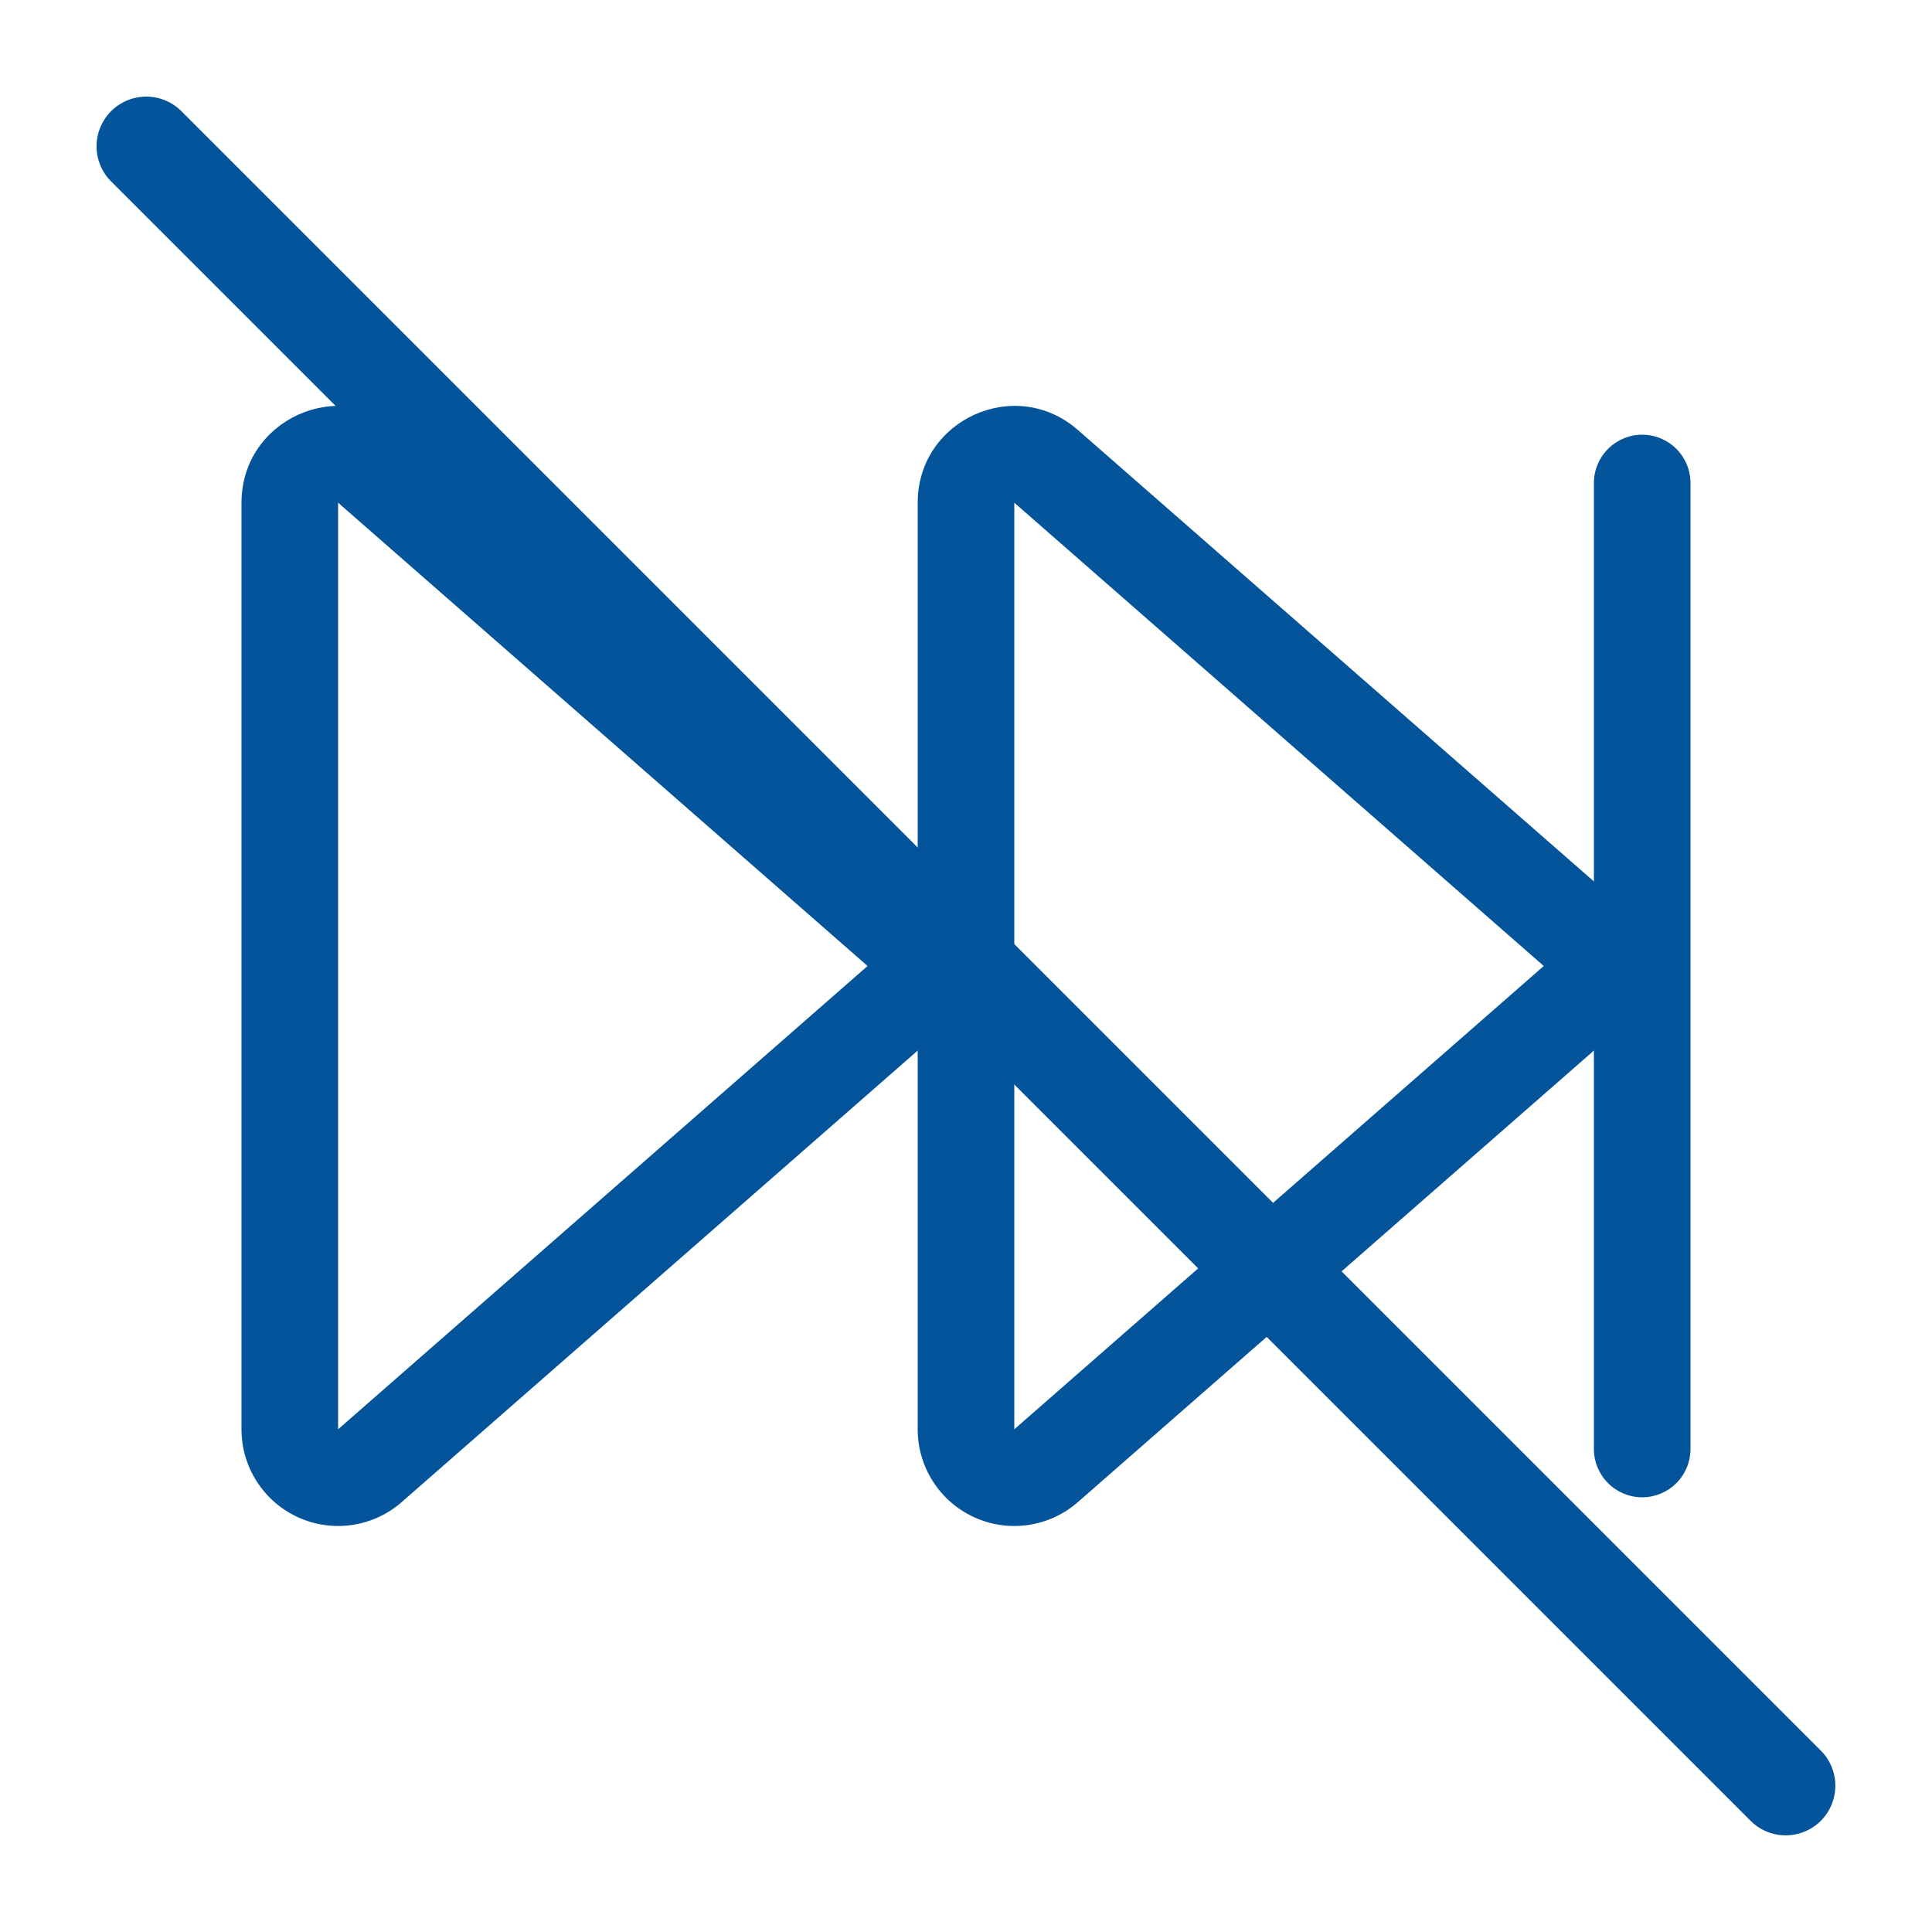 <svg xmlns="http://www.w3.org/2000/svg" width="80" height="80" viewBox="0 0 80 80" fill="none"><path fill-rule="evenodd" clip-rule="evenodd" d="M14 59.184L35.924 40L14 20.816V59.184ZM38.56 43.012C38.99 42.637 39.334 42.174 39.57 41.654C39.806 41.135 39.928 40.571 39.928 40C39.928 39.429 39.806 38.865 39.57 38.346C39.334 37.827 38.99 37.364 38.56 36.988L16.636 17.804C14.048 15.54 10 17.38 10 20.816V59.184C9.999 59.953 10.22 60.706 10.637 61.352C11.053 61.999 11.646 62.512 12.347 62.83C13.047 63.148 13.824 63.257 14.585 63.145C15.345 63.032 16.058 62.703 16.636 62.196L38.56 43.012Z" fill="#04549C"></path><path fill-rule="evenodd" clip-rule="evenodd" d="M42 59.184L63.924 40L42 20.816V59.184ZM66.56 43.012C66.99 42.637 67.334 42.174 67.57 41.654C67.806 41.135 67.928 40.571 67.928 40C67.928 39.429 67.806 38.865 67.57 38.346C67.334 37.827 66.99 37.364 66.56 36.988L44.632 17.804C42.048 15.54 38 17.38 38 20.816V59.184C37.999 59.953 38.22 60.706 38.637 61.352C39.053 61.999 39.647 62.512 40.347 62.83C41.047 63.148 41.824 63.257 42.585 63.145C43.345 63.032 44.058 62.703 44.636 62.196L66.56 43.012Z" fill="#04549C"></path><path fill-rule="evenodd" clip-rule="evenodd" d="M68 18C68.53 18 69.039 18.211 69.414 18.586C69.789 18.961 70 19.47 70 20V60C70 60.53 69.789 61.039 69.414 61.414C69.039 61.789 68.53 62 68 62C67.47 62 66.961 61.789 66.586 61.414C66.211 61.039 66 60.53 66 60V20C66 19.47 66.211 18.961 66.586 18.586C66.961 18.211 67.47 18 68 18Z" fill="#04549C"></path><path d="M4.6 7.512C4.214 7.126 3.998 6.602 3.998 6.057C3.999 5.511 4.216 4.988 4.602 4.602C4.988 4.216 5.512 4 6.057 4C6.603 4.001 7.126 4.218 7.512 4.604L75.396 72.488C75.782 72.874 75.998 73.397 75.998 73.942C75.998 74.487 75.782 75.01 75.396 75.396C75.01 75.781 74.487 75.998 73.942 75.998C73.397 75.998 72.874 75.782 72.488 75.396L4.6 7.512Z" fill="#04549C"></path></svg>